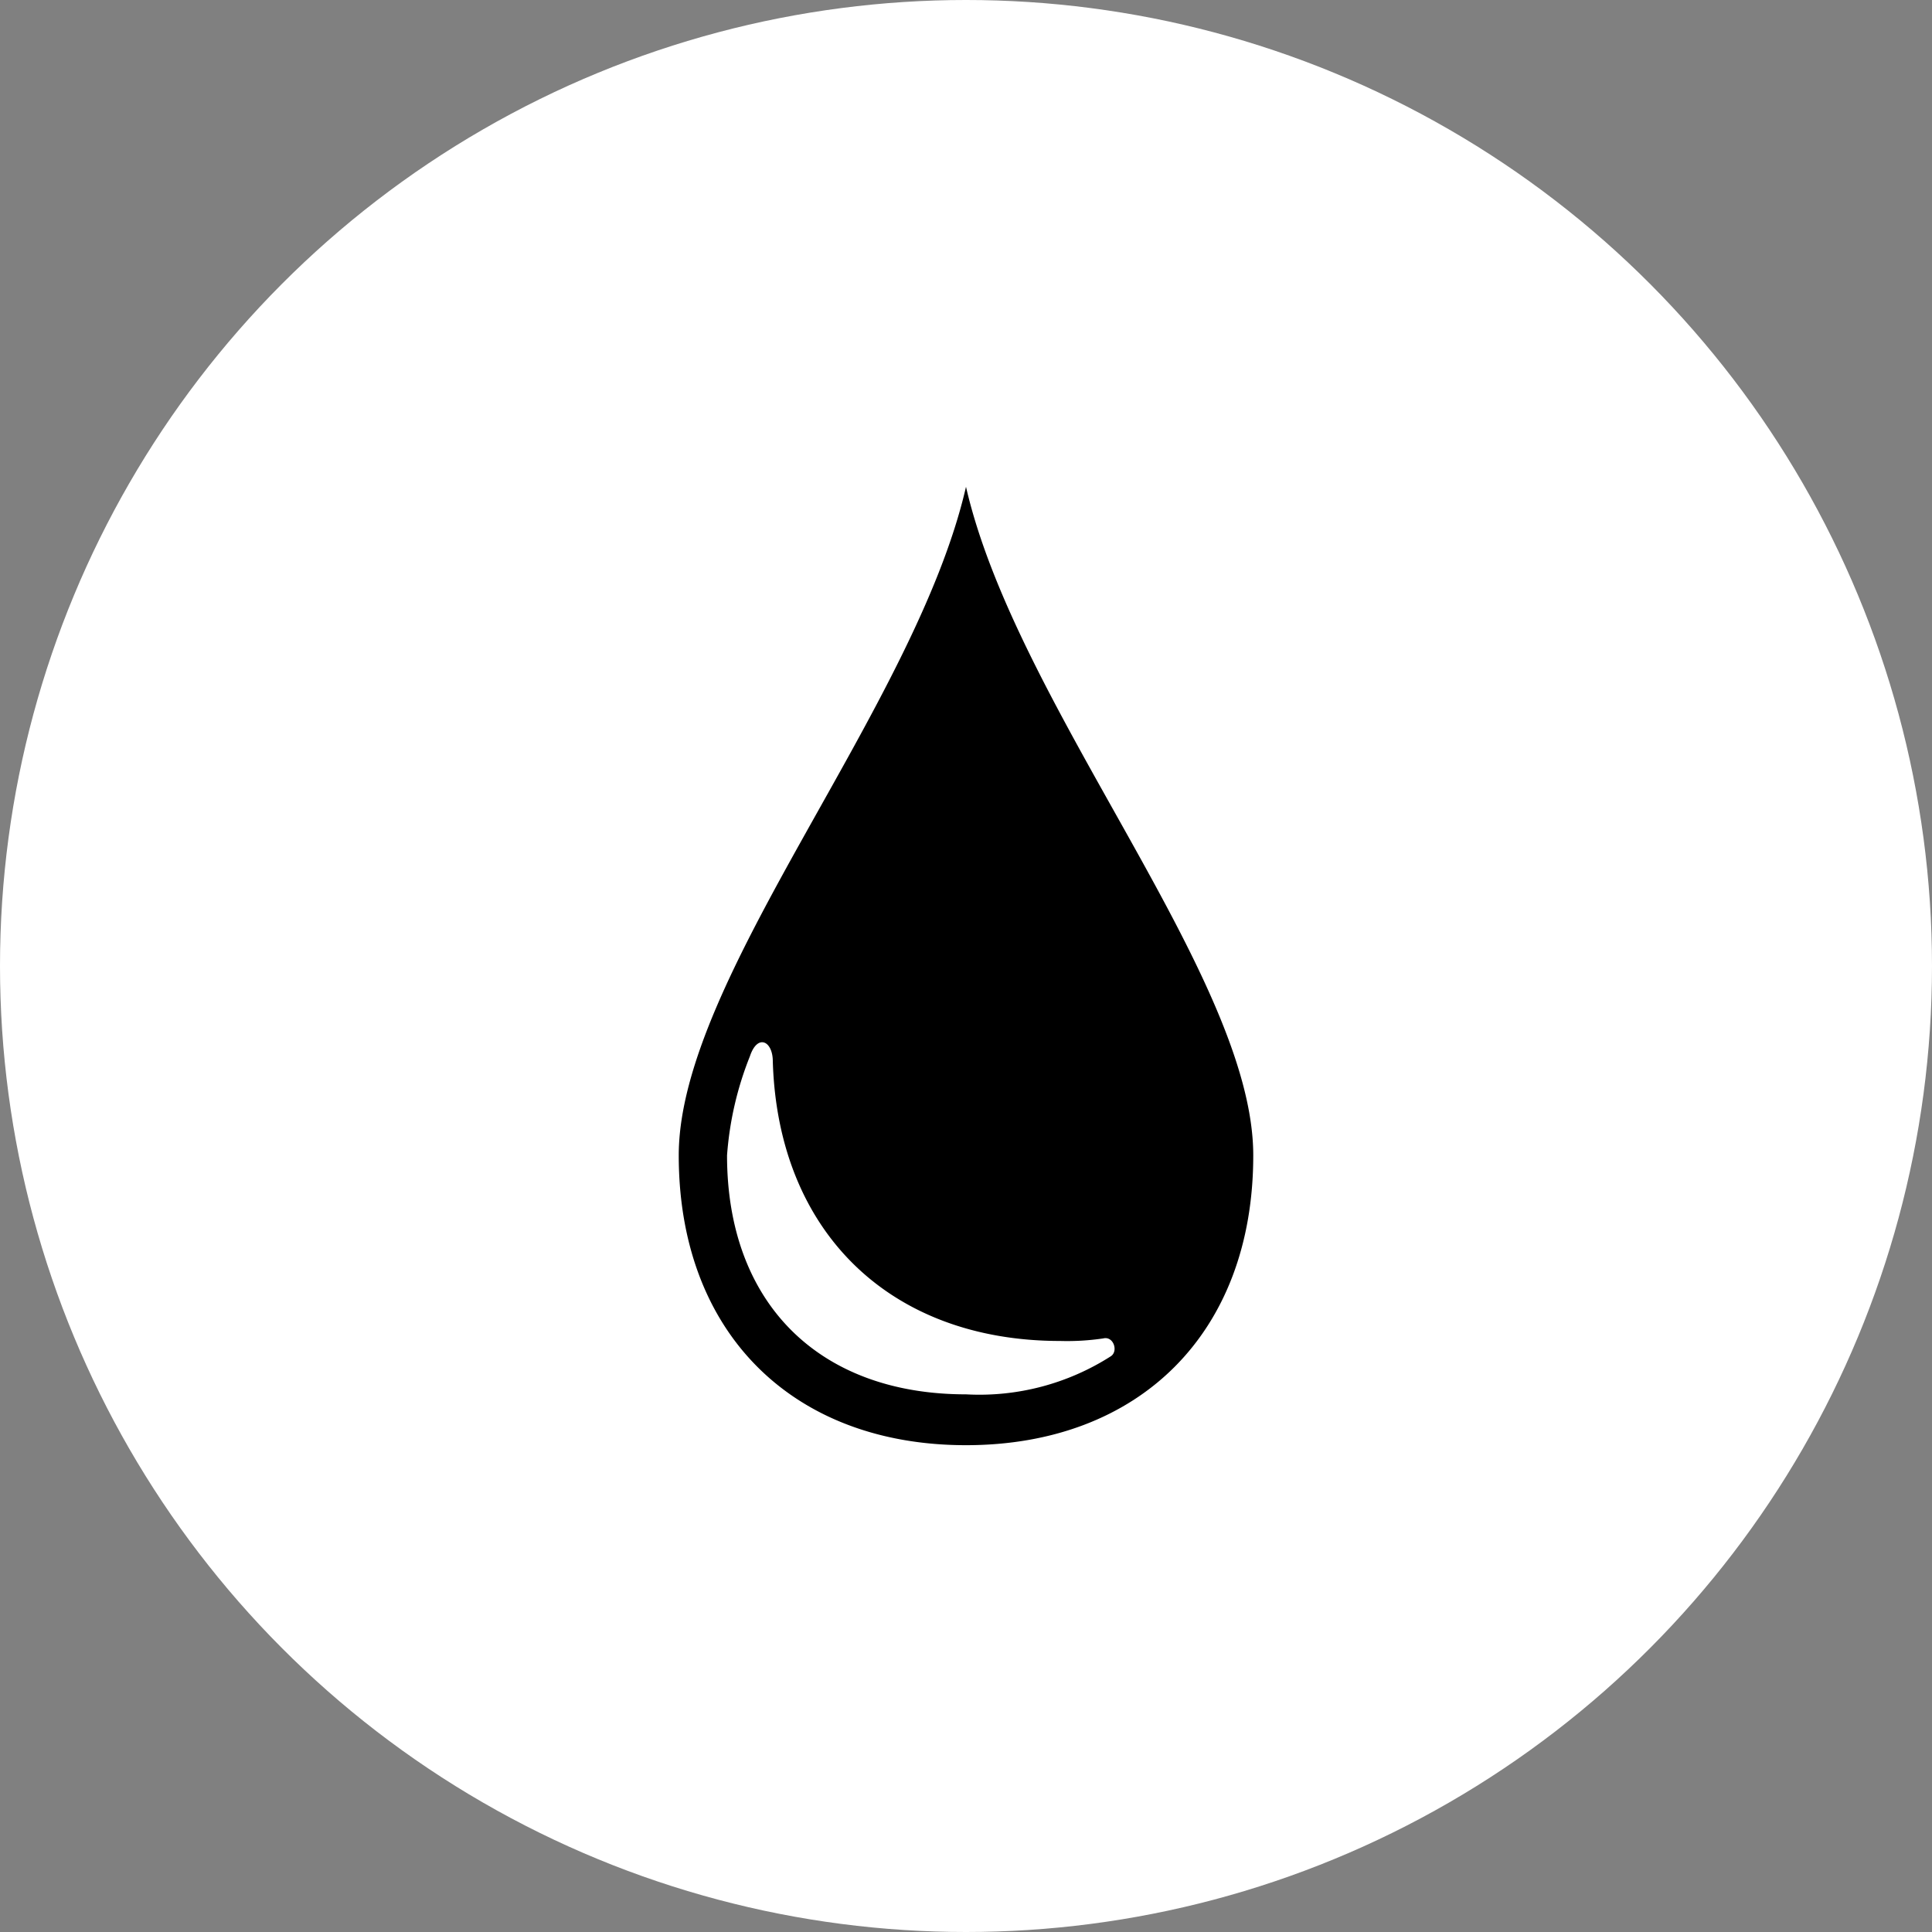 <svg xmlns="http://www.w3.org/2000/svg" viewBox="0 0 76 76"><rect x="0" y="0" width="76" height="76" fill="#808080" stroke="none"/><defs><style>.cls-1{fill:#fff;}.cls-2{fill-rule:evenodd;}</style></defs><g id="レイヤー_2" data-name="レイヤー 2"><g id="レイヤー_2-2" data-name="レイヤー 2"><circle class="cls-1" cx="38" cy="38" r="38"/><g id="レイヤー_2-3" data-name="レイヤー 2"><g id="Layer_1" data-name="Layer 1"><path class="cls-2" d="M38,19.15c-2,8.7-11.3,19.3-11.3,26.3s4.5,11.4,11.3,11.4,11.3-4.4,11.3-11.4S40,27.85,38,19.15Zm0,35.7c-5.8,0-9.4-3.6-9.4-9.4a13,13,0,0,1,.9-3.9c.3-.9.9-.6.9.2.2,6.7,4.6,11,11.3,11a9.7,9.7,0,0,0,1.7-.1c.4-.1.6.5.3.7A9.59,9.59,0,0,1,38,54.85Z"/></g></g></g></g></svg>